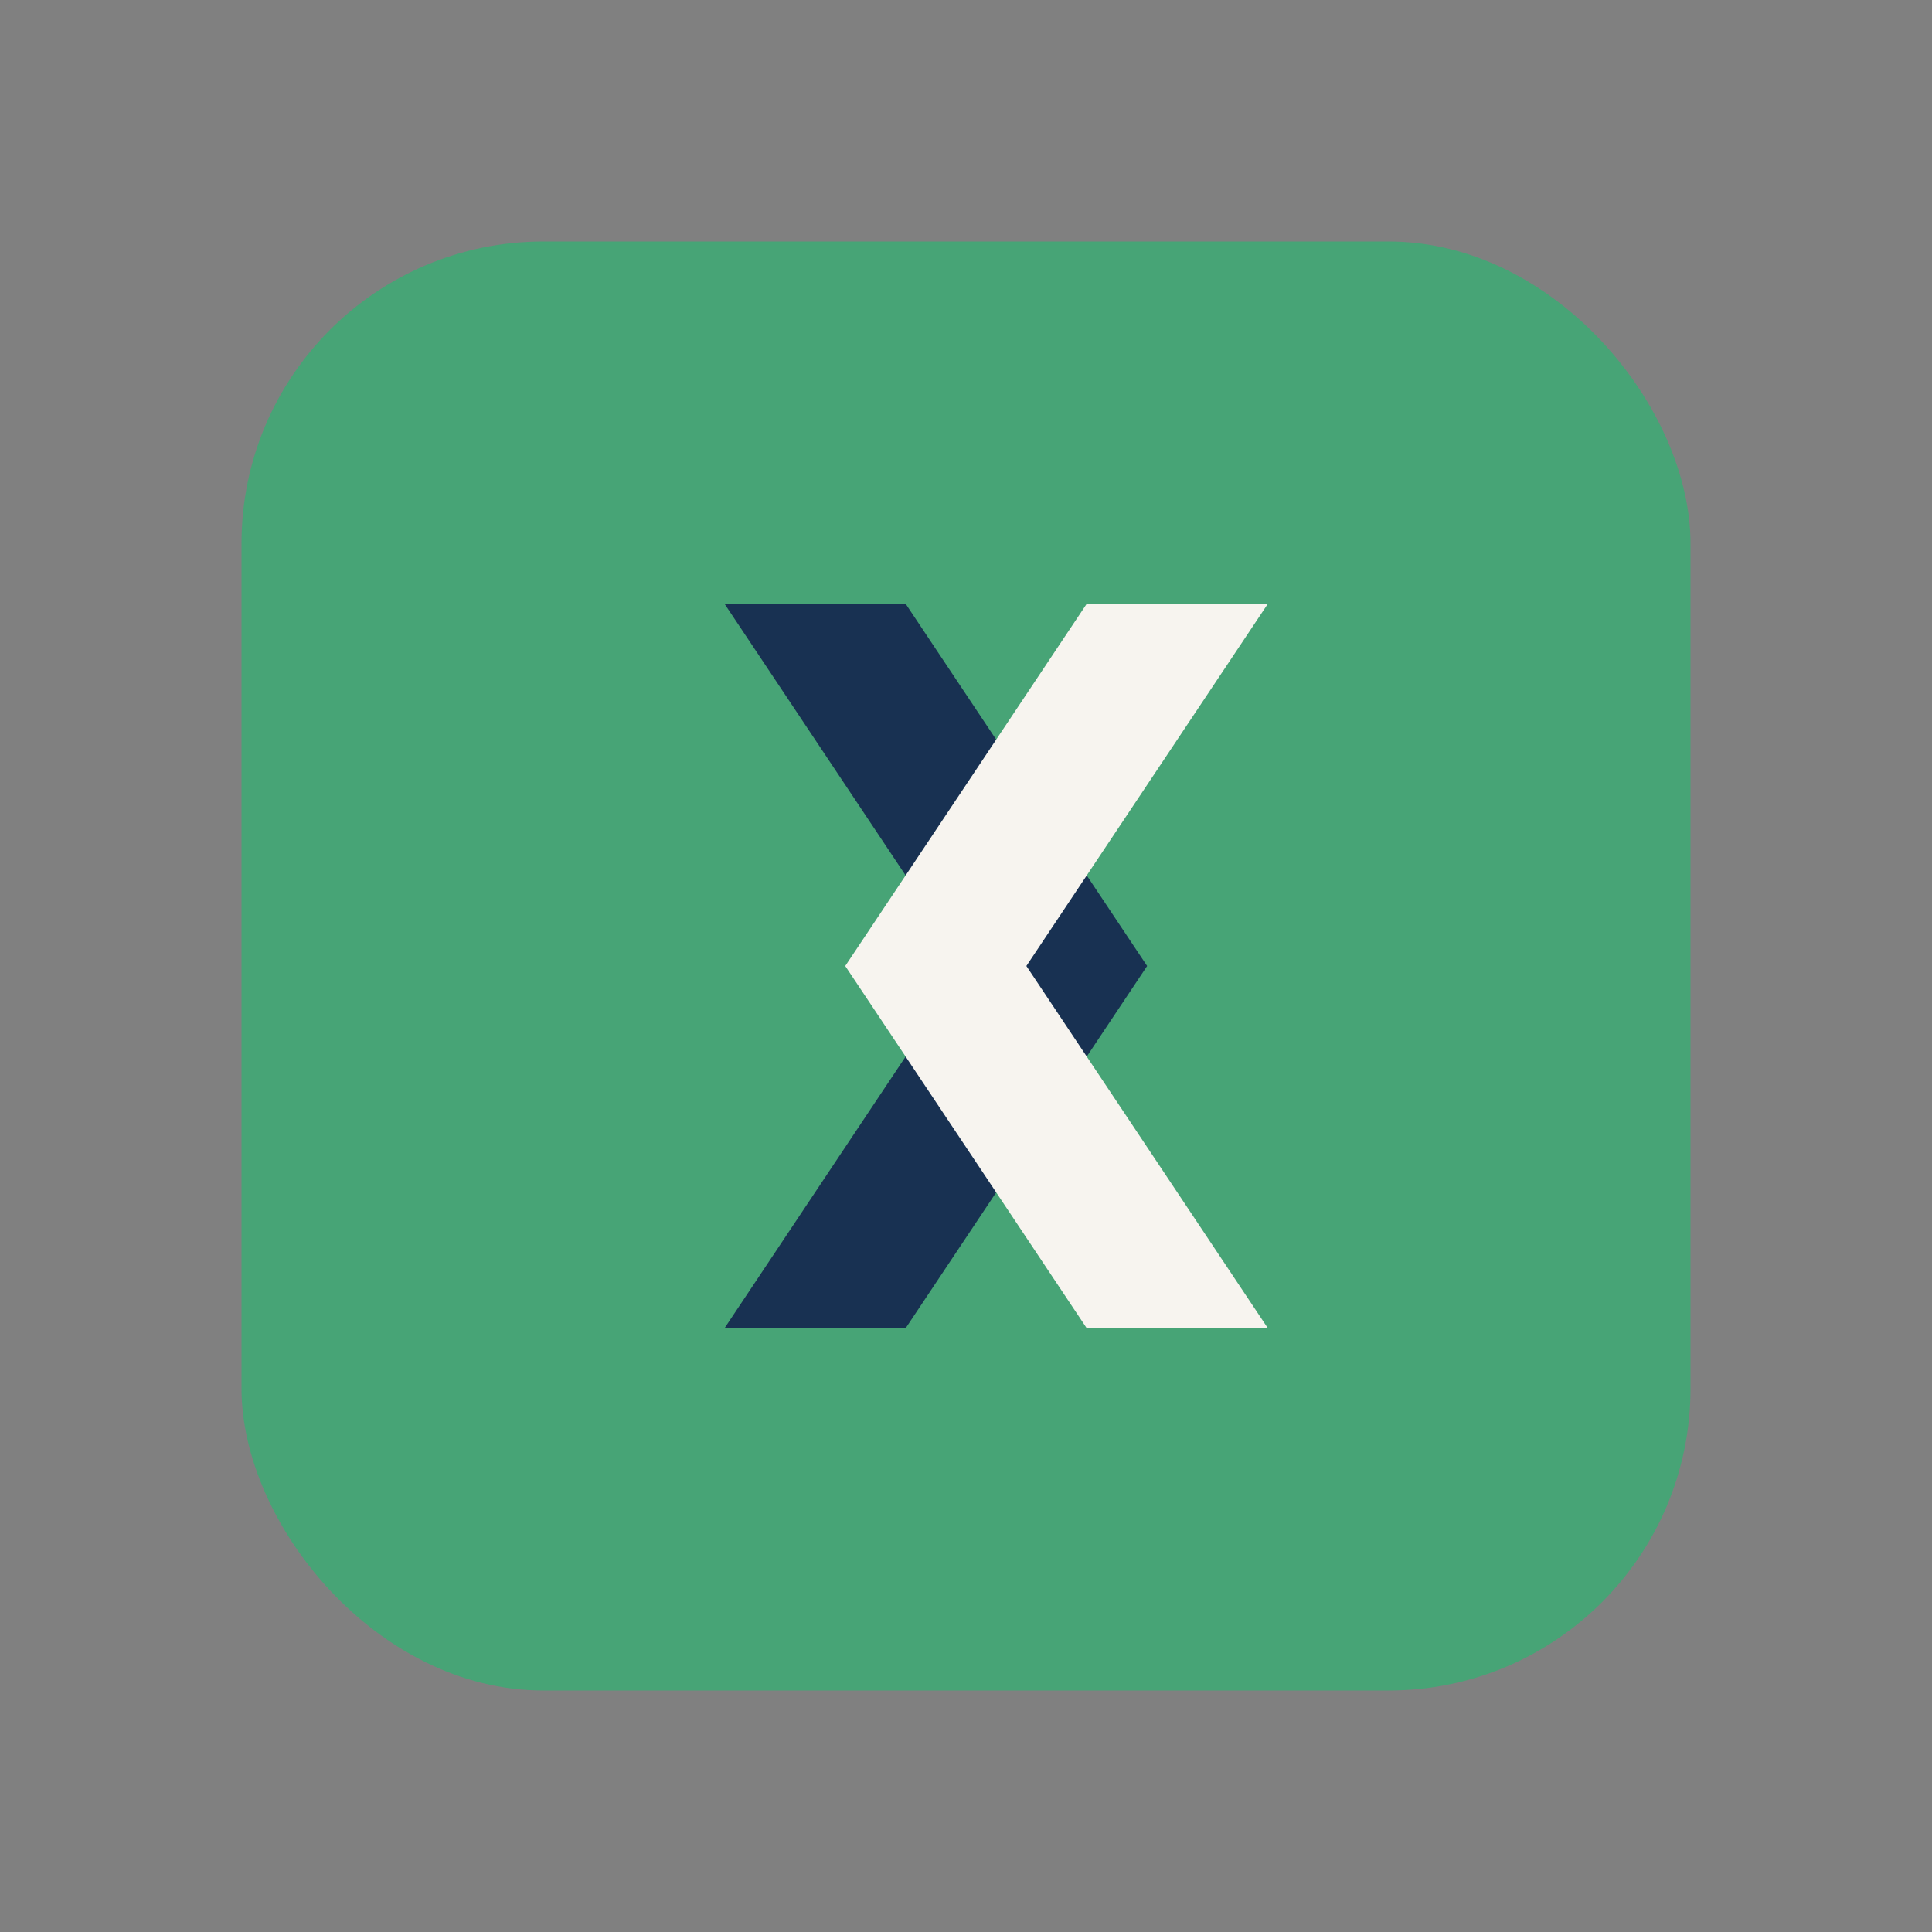 <?xml version="1.0" encoding="UTF-8"?>
<svg xmlns="http://www.w3.org/2000/svg" width="32" height="32" viewBox="0 0 32 32"><rect x="0" y="0" width="32" height="32" fill="#808080" stroke="none"/><rect x="4" y="4" width="24" height="24" rx="5" fill="#47A476"/><path d="M12 10l4 6-4 6h3l4-6-4-6z" fill="#183152"/><path d="M18 10h3l-4 6 4 6h-3l-4-6z" fill="#F7F4EF"/></svg>